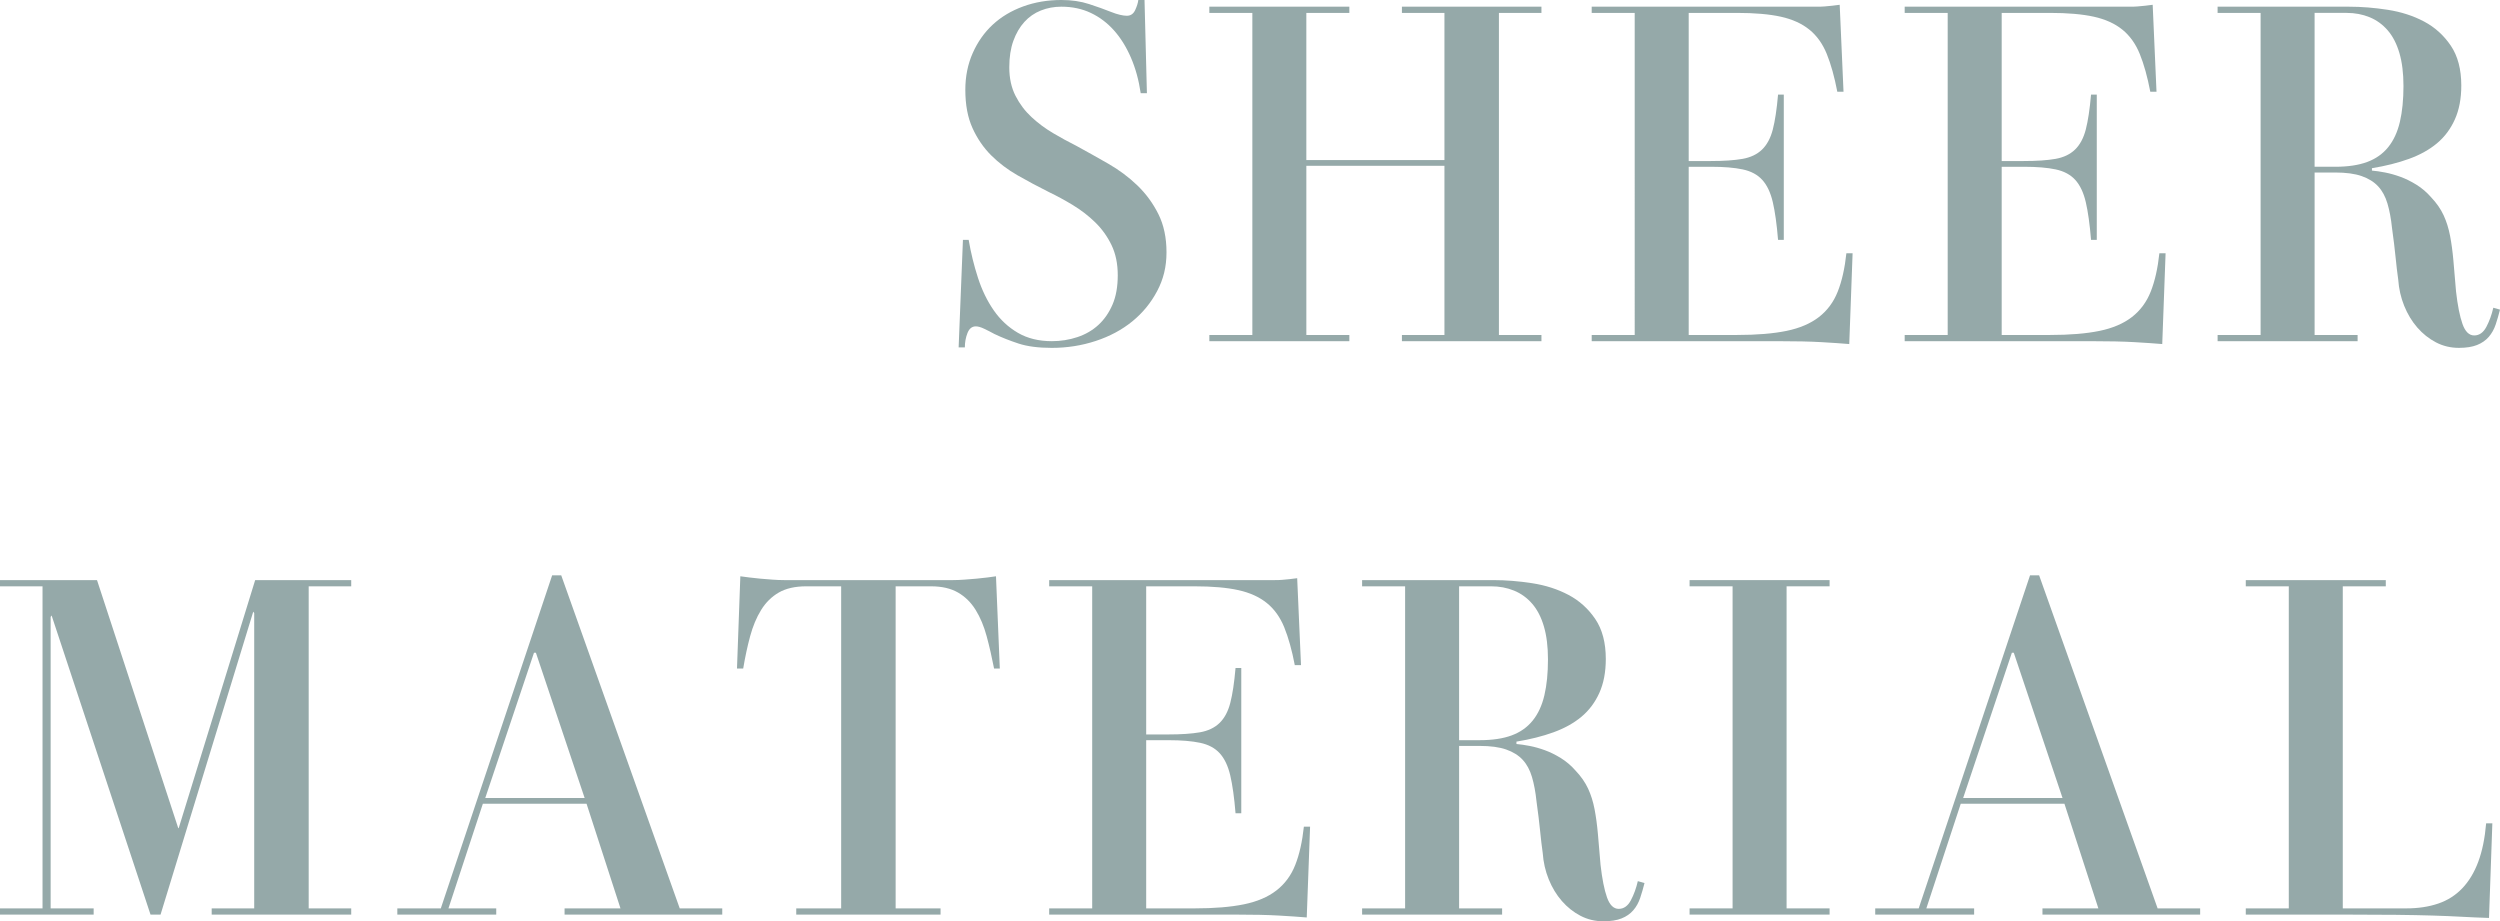 <?xml version="1.0" encoding="UTF-8"?>
<svg id="_レイヤー_2" data-name="レイヤー 2" xmlns="http://www.w3.org/2000/svg" viewBox="0 0 313.91 115.68">
  <defs>
    <style>
      .cls-1 {
        fill: #95a9a9;
      }
    </style>
  </defs>
  <g id="txt">
    <g>
      <path class="cls-1" d="M127.9,43.14c-1.1-.36-2.11-.76-3.03-1.2-.44-.24-.87-.46-1.29-.66-.42-.2-.77-.3-1.05-.3-.48,0-.83.28-1.05.84-.22.56-.33,1.16-.33,1.8h-.78l.54-13.5h.72c.28,1.64.67,3.23,1.17,4.77.5,1.54,1.16,2.9,1.98,4.08.82,1.18,1.83,2.12,3.03,2.82,1.2.7,2.62,1.05,4.26,1.05,1.12,0,2.19-.17,3.21-.51,1.02-.34,1.9-.85,2.64-1.53.74-.68,1.33-1.53,1.77-2.55.44-1.02.66-2.25.66-3.69s-.26-2.7-.78-3.78c-.52-1.08-1.2-2.03-2.04-2.85-.84-.82-1.77-1.54-2.79-2.16s-2.03-1.17-3.03-1.65c-1.36-.68-2.67-1.38-3.93-2.1-1.26-.72-2.37-1.56-3.33-2.52-.96-.96-1.74-2.1-2.34-3.42-.6-1.32-.9-2.92-.9-4.8,0-1.68.31-3.22.93-4.62.62-1.4,1.46-2.59,2.52-3.57,1.06-.98,2.33-1.74,3.81-2.28,1.48-.54,3.08-.81,4.8-.81,1.28,0,2.44.17,3.48.51,1.04.34,1.96.67,2.76.99.4.16.77.28,1.11.36.34.08.63.12.87.12.48,0,.83-.24,1.05-.72.22-.48.35-.9.39-1.26h.78l.3,11.7h-.78c-.24-1.64-.65-3.13-1.23-4.47-.58-1.34-1.29-2.48-2.13-3.42-.84-.94-1.81-1.67-2.91-2.19-1.1-.52-2.33-.78-3.69-.78-.92,0-1.78.16-2.58.48-.8.32-1.49.8-2.07,1.44-.58.64-1.04,1.43-1.38,2.37-.34.94-.51,2.05-.51,3.33,0,1.36.26,2.55.78,3.57.52,1.02,1.19,1.91,2.01,2.67.82.76,1.72,1.43,2.7,2.01.98.58,1.95,1.11,2.91,1.59,1.32.72,2.66,1.47,4.02,2.25,1.36.78,2.58,1.69,3.66,2.73,1.08,1.04,1.96,2.24,2.64,3.6.68,1.36,1.02,2.96,1.02,4.8s-.39,3.38-1.17,4.86c-.78,1.48-1.82,2.75-3.12,3.81-1.3,1.06-2.83,1.88-4.59,2.46-1.76.58-3.6.87-5.52.87-1.68,0-3.07-.18-4.17-.54Z"/>
      <path class="cls-1" d="M151.85,42.84v-.78h5.4V1.62h-5.4v-.78h17.58v.78h-5.4v18.48h17.34V1.62h-5.34v-.78h17.52v.78h-5.34v40.44h5.34v.78h-17.52v-.78h5.34v-21.24h-17.34v21.24h5.4v.78h-17.58Z"/>
      <path class="cls-1" d="M232.2,43.2c-.96-.08-2.13-.16-3.51-.24-1.38-.08-3.21-.12-5.49-.12h-23.34v-.78h5.4V1.62h-5.4v-.78h28.26c.32,0,.64,0,.96-.03.32-.02.64-.05.96-.09.32-.04.64-.08.96-.12l.48,10.92h-.78c-.36-1.88-.8-3.46-1.32-4.74-.52-1.28-1.25-2.3-2.19-3.06-.94-.76-2.13-1.3-3.57-1.62-1.44-.32-3.28-.48-5.52-.48h-6.06v18.6h2.76c1.64,0,2.97-.09,3.99-.27,1.02-.18,1.84-.57,2.46-1.17.62-.6,1.07-1.44,1.35-2.52.28-1.08.5-2.54.66-4.38h.72v18.24h-.72c-.16-1.96-.38-3.54-.66-4.74-.28-1.2-.72-2.13-1.32-2.79-.6-.66-1.42-1.1-2.46-1.32-1.04-.22-2.36-.33-3.96-.33h-2.82v21.12h6.06c2.48,0,4.55-.17,6.21-.51,1.66-.34,3.02-.92,4.08-1.74,1.06-.82,1.85-1.89,2.37-3.21.52-1.32.88-2.92,1.08-4.8h.78l-.42,11.4Z"/>
      <path class="cls-1" d="M271.5,43.2c-.96-.08-2.13-.16-3.51-.24-1.38-.08-3.21-.12-5.49-.12h-23.34v-.78h5.4V1.62h-5.4v-.78h28.26c.32,0,.64,0,.96-.03.32-.02.64-.05.96-.09.32-.04.64-.08.96-.12l.48,10.92h-.78c-.36-1.88-.8-3.46-1.32-4.74-.52-1.28-1.25-2.3-2.19-3.06-.94-.76-2.13-1.3-3.57-1.62-1.44-.32-3.28-.48-5.52-.48h-6.06v18.6h2.76c1.64,0,2.97-.09,3.99-.27,1.02-.18,1.84-.57,2.46-1.17.62-.6,1.07-1.44,1.35-2.52.28-1.08.5-2.54.66-4.38h.72v18.24h-.72c-.16-1.96-.38-3.54-.66-4.74-.28-1.2-.72-2.13-1.32-2.79-.6-.66-1.42-1.1-2.46-1.32-1.04-.22-2.36-.33-3.96-.33h-2.82v21.12h6.06c2.48,0,4.55-.17,6.21-.51,1.66-.34,3.02-.92,4.08-1.74,1.06-.82,1.85-1.89,2.37-3.21.52-1.32.88-2.92,1.08-4.8h.78l-.42,11.4Z"/>
      <path class="cls-1" d="M305.87,42.99c-.88-.46-1.66-1.08-2.34-1.86-.68-.78-1.23-1.69-1.65-2.73-.42-1.04-.67-2.14-.75-3.3-.12-.84-.23-1.77-.33-2.79-.1-1.02-.25-2.25-.45-3.69-.12-1.16-.31-2.18-.57-3.06-.26-.88-.65-1.6-1.17-2.16-.52-.56-1.21-.99-2.07-1.29-.86-.3-1.97-.45-3.33-.45h-2.58v20.4h5.4v.78h-17.58v-.78h5.4V1.62h-5.4v-.78h16.5c1.56,0,3.18.13,4.86.39,1.68.26,3.2.75,4.56,1.47,1.36.72,2.48,1.73,3.36,3.03.88,1.3,1.32,2.97,1.32,5.01,0,1.64-.27,3.06-.81,4.26-.54,1.2-1.29,2.2-2.25,3-.96.8-2.13,1.45-3.51,1.95-1.38.5-2.93.89-4.65,1.17v.3c.48.04,1.03.12,1.65.24s1.26.3,1.92.54c.66.24,1.33.57,2.01.99.68.42,1.3.95,1.86,1.59.68.72,1.2,1.47,1.56,2.25.36.78.63,1.64.81,2.58.18.94.32,1.98.42,3.12.1,1.14.21,2.43.33,3.87.2,1.76.47,3.12.81,4.08.34.96.83,1.44,1.47,1.44s1.15-.36,1.53-1.08c.38-.72.67-1.52.87-2.4l.84.24c-.16.64-.34,1.26-.54,1.86-.2.6-.49,1.12-.87,1.56-.38.44-.87.78-1.47,1.02-.6.24-1.36.36-2.28.36-1.04,0-2-.23-2.88-.69ZM290.63,20.94h2.58c1.6,0,2.94-.2,4.02-.6,1.08-.4,1.96-1.02,2.64-1.86.68-.84,1.17-1.9,1.47-3.18.3-1.28.45-2.78.45-4.5,0-1.6-.17-2.98-.51-4.14-.34-1.16-.83-2.11-1.47-2.85s-1.4-1.29-2.28-1.65c-.88-.36-1.84-.54-2.88-.54h-4.02v19.32Z"/>
      <path class="cls-1" d="M0,114.84v-.78h5.34v-40.44H0v-.78h12.18l10.2,31.14h.06l9.6-31.14h12.06v.78h-5.34v40.44h5.34v.78h-17.52v-.78h5.34v-37.08l-.12-.18-11.64,38.04h-1.26l-12.42-37.56-.12.18v36.6h5.4v.78H0Z"/>
      <path class="cls-1" d="M49.89,114.84v-.78h5.46l13.98-41.82h1.14l14.88,41.82h5.34v.78h-19.8v-.78h7.02l-4.26-13.14h-13.02l-4.32,13.14h6v.78h-12.42ZM60.93,100.2h12.48l-6.12-18.24h-.24l-6.12,18.24Z"/>
      <path class="cls-1" d="M99.98,114.84v-.78h5.64v-40.44h-4.38c-1.4,0-2.55.26-3.45.78-.9.52-1.64,1.25-2.22,2.19-.58.94-1.04,2.04-1.38,3.3-.34,1.26-.63,2.61-.87,4.05h-.78l.42-11.58c.32.04.7.09,1.14.15.44.06.9.11,1.38.15.48.04.98.08,1.5.12.52.04,1.02.06,1.5.06h21.18c.44,0,.92-.02,1.44-.06.52-.04,1.02-.08,1.5-.12.48-.04.94-.09,1.38-.15.44-.06.8-.11,1.08-.15l.48,11.58h-.72c-.28-1.44-.59-2.79-.93-4.05-.34-1.26-.8-2.36-1.38-3.3-.58-.94-1.32-1.67-2.22-2.19-.9-.52-2.03-.78-3.39-.78h-4.44v40.44h5.64v.78h-18.12Z"/>
      <path class="cls-1" d="M164.08,115.2c-.96-.08-2.13-.16-3.51-.24-1.38-.08-3.21-.12-5.49-.12h-23.34v-.78h5.4v-40.44h-5.4v-.78h28.26c.32,0,.64,0,.96-.03.32-.02.64-.05.96-.09.32-.04.64-.08.96-.12l.48,10.92h-.78c-.36-1.88-.8-3.46-1.32-4.74-.52-1.28-1.25-2.3-2.19-3.06-.94-.76-2.13-1.3-3.57-1.62-1.44-.32-3.28-.48-5.52-.48h-6.06v18.6h2.76c1.64,0,2.97-.09,3.99-.27,1.02-.18,1.84-.57,2.46-1.17.62-.6,1.07-1.44,1.35-2.52.28-1.08.5-2.54.66-4.38h.72v18.24h-.72c-.16-1.96-.38-3.54-.66-4.74-.28-1.2-.72-2.13-1.32-2.79-.6-.66-1.42-1.1-2.46-1.32-1.04-.22-2.36-.33-3.96-.33h-2.82v21.12h6.06c2.48,0,4.55-.17,6.21-.51,1.66-.34,3.02-.92,4.08-1.74,1.06-.82,1.85-1.89,2.37-3.21.52-1.32.88-2.92,1.08-4.8h.78l-.42,11.4Z"/>
      <path class="cls-1" d="M198.45,114.99c-.88-.46-1.66-1.08-2.34-1.86-.68-.78-1.23-1.69-1.65-2.73-.42-1.04-.67-2.14-.75-3.3-.12-.84-.23-1.77-.33-2.79-.1-1.02-.25-2.25-.45-3.69-.12-1.16-.31-2.18-.57-3.06-.26-.88-.65-1.6-1.17-2.16-.52-.56-1.21-.99-2.07-1.29s-1.97-.45-3.33-.45h-2.58v20.4h5.4v.78h-17.58v-.78h5.4v-40.44h-5.4v-.78h16.5c1.56,0,3.18.13,4.86.39,1.68.26,3.2.75,4.56,1.47,1.36.72,2.48,1.73,3.36,3.03.88,1.3,1.32,2.97,1.32,5.01,0,1.64-.27,3.06-.81,4.26-.54,1.2-1.29,2.2-2.25,3-.96.8-2.13,1.45-3.51,1.95-1.38.5-2.93.89-4.65,1.17v.3c.48.04,1.03.12,1.65.24.62.12,1.26.3,1.92.54.66.24,1.33.57,2.01.99.68.42,1.3.95,1.86,1.59.68.72,1.2,1.47,1.56,2.25.36.78.63,1.64.81,2.58.18.94.32,1.98.42,3.12.1,1.14.21,2.43.33,3.87.2,1.76.47,3.12.81,4.08.34.96.83,1.44,1.47,1.44s1.15-.36,1.53-1.08c.38-.72.67-1.52.87-2.4l.84.24c-.16.64-.34,1.26-.54,1.86-.2.6-.49,1.12-.87,1.56-.38.44-.87.78-1.47,1.02s-1.36.36-2.28.36c-1.04,0-2-.23-2.88-.69ZM183.21,92.94h2.58c1.6,0,2.94-.2,4.02-.6,1.08-.4,1.96-1.02,2.64-1.86.68-.84,1.17-1.9,1.47-3.18.3-1.28.45-2.78.45-4.5,0-1.6-.17-2.98-.51-4.14-.34-1.16-.83-2.11-1.47-2.85-.64-.74-1.4-1.29-2.28-1.65-.88-.36-1.84-.54-2.88-.54h-4.02v19.32Z"/>
      <path class="cls-1" d="M212.15,114.84v-.78h5.4v-40.44h-5.4v-.78h17.58v.78h-5.4v40.44h5.4v.78h-17.58Z"/>
      <path class="cls-1" d="M235.46,114.84v-.78h5.46l13.98-41.82h1.14l14.88,41.82h5.34v.78h-19.8v-.78h7.02l-4.26-13.14h-13.02l-4.32,13.14h6v.78h-12.42ZM246.5,100.2h12.48l-6.12-18.24h-.24l-6.12,18.24Z"/>
      <path class="cls-1" d="M312.53,115.26c-1.24-.04-2.4-.09-3.48-.15s-2.28-.11-3.6-.15c-1.32-.04-2.86-.07-4.62-.09-1.76-.02-3.92-.03-6.48-.03h-12.36v-.78h5.4v-40.44h-5.4v-.78h17.58v.78h-5.4v40.44h7.98c1.48,0,2.81-.2,3.99-.6,1.18-.4,2.19-1.04,3.03-1.92.84-.88,1.51-1.99,2.01-3.33.5-1.34.83-2.95.99-4.83h.78l-.42,11.88Z"/>
    </g>
  </g>
</svg>